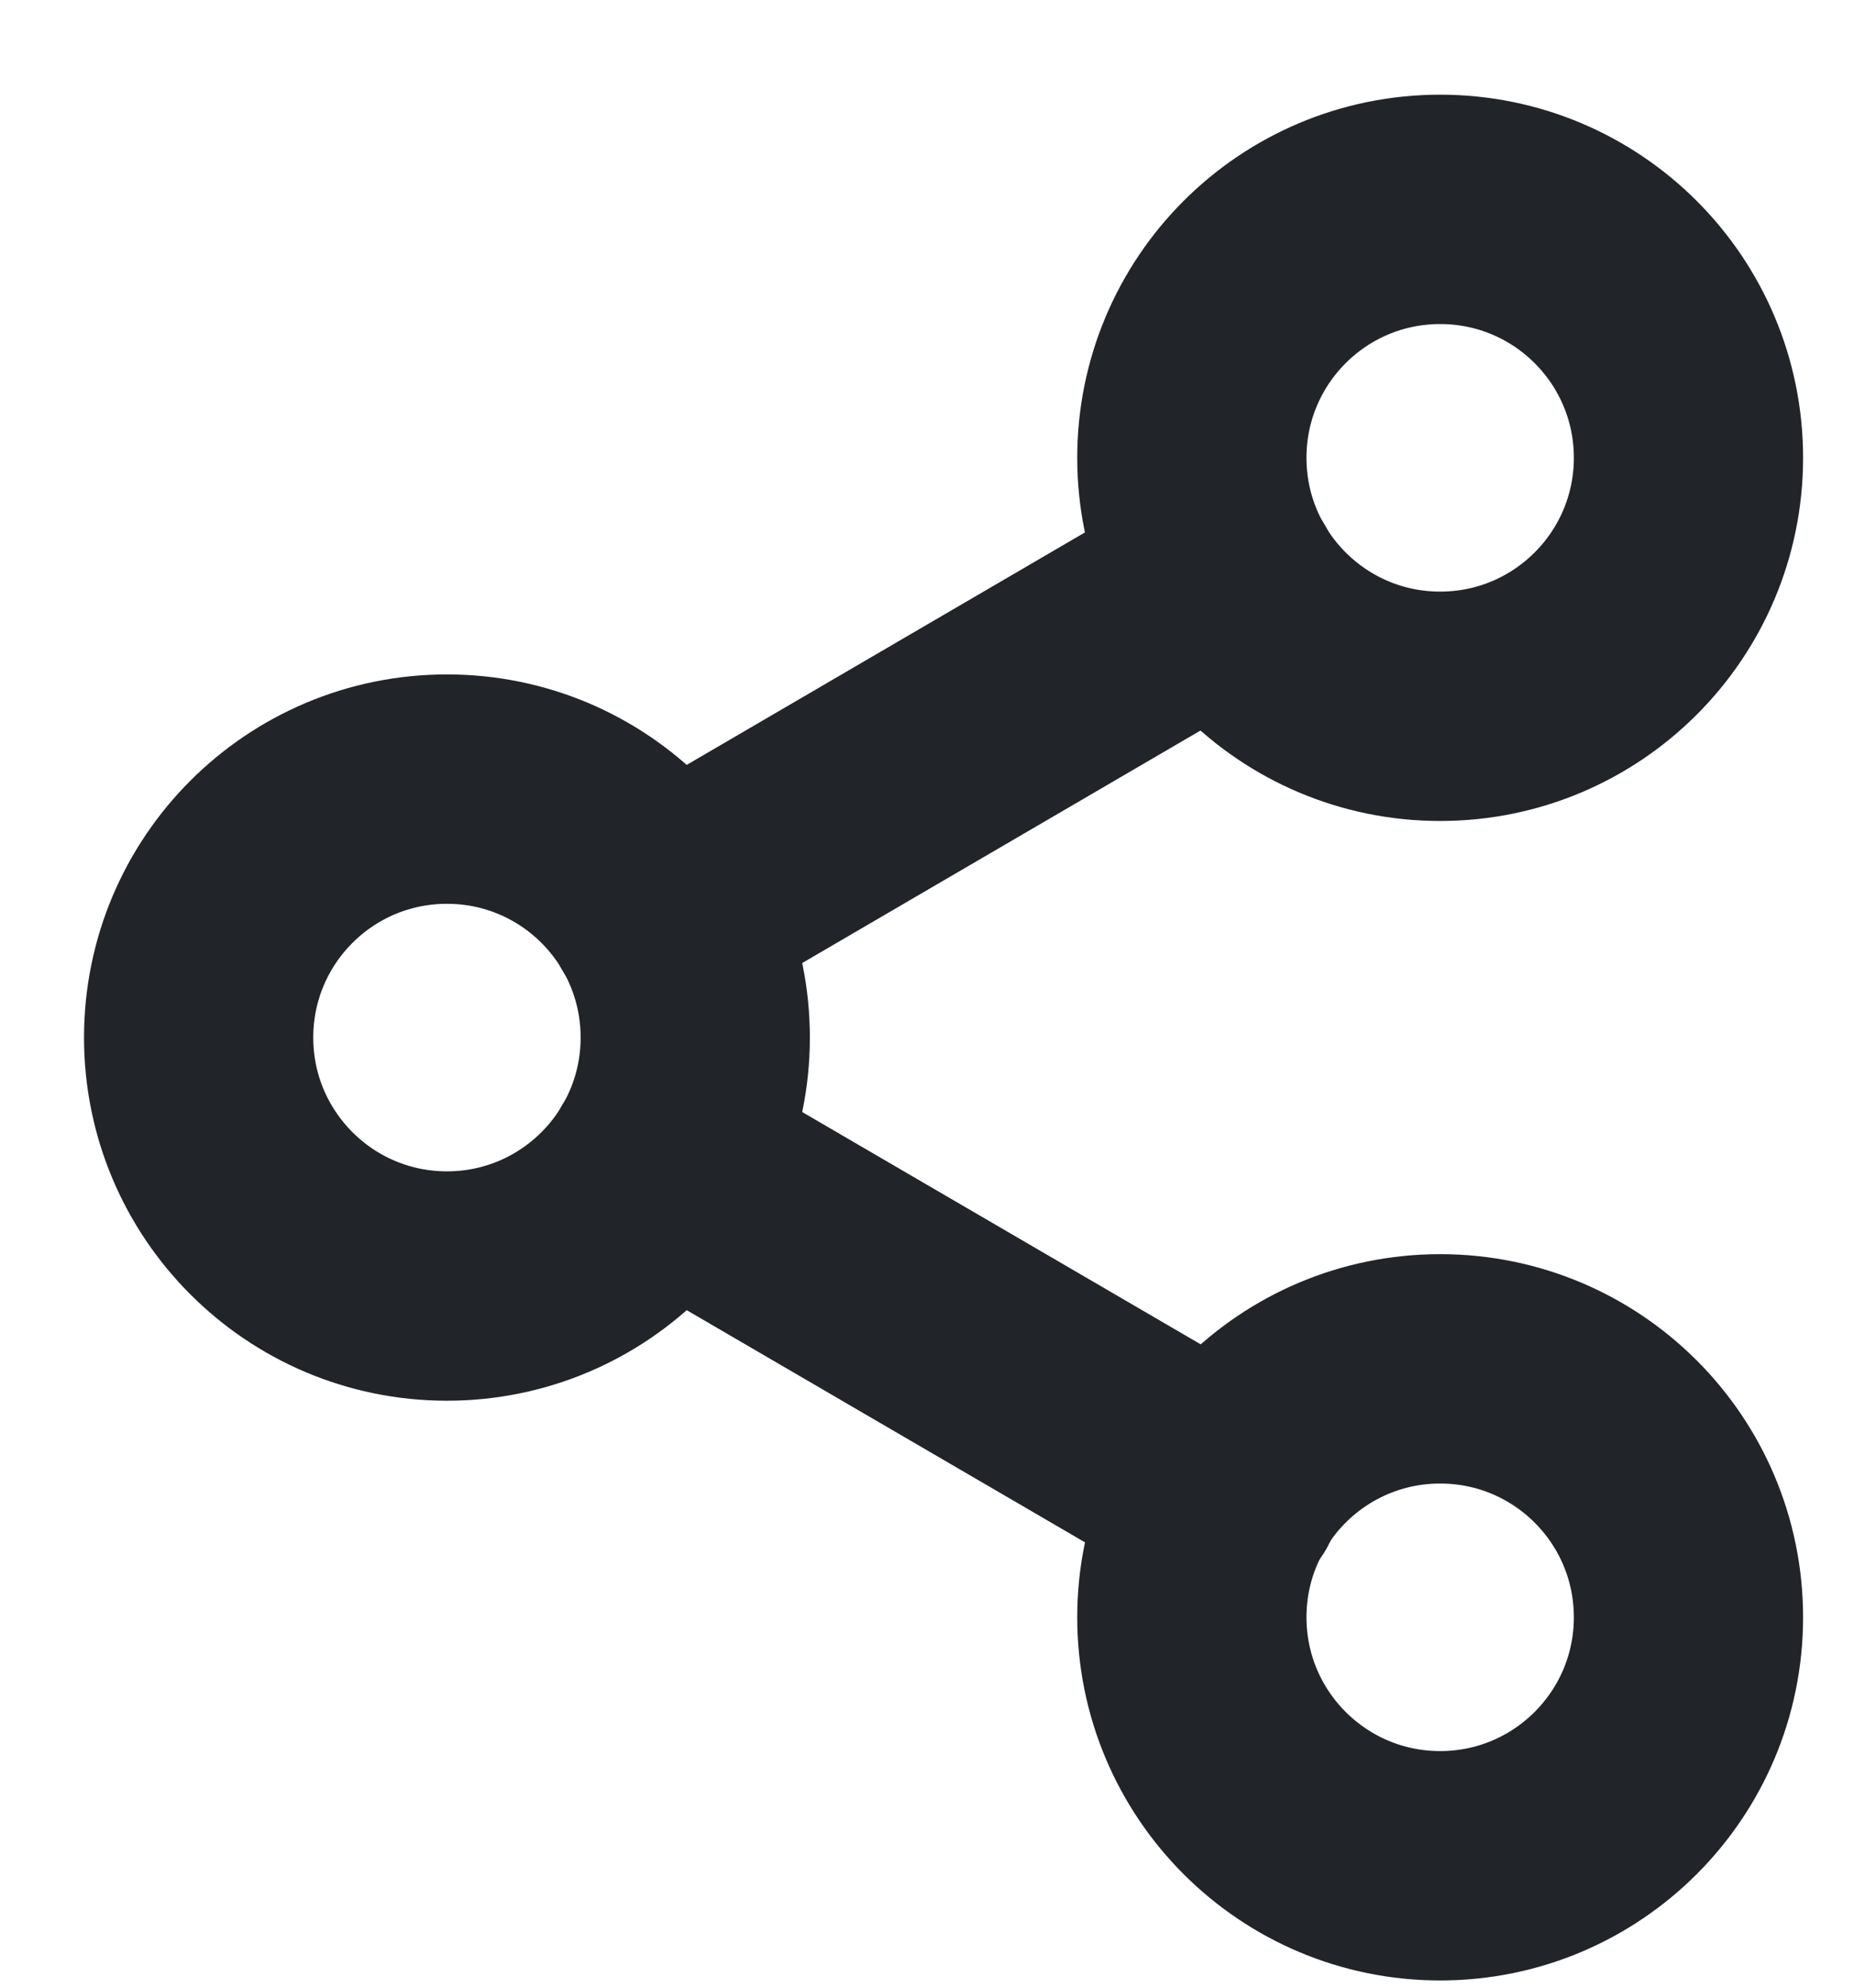 <svg width="14" height="15" viewBox="0 0 14 15" fill="none" xmlns="http://www.w3.org/2000/svg">
<g clip-path="url(#clip0_4637_28079)">
<path d="M10.875 5.33C11.911 5.33 12.75 4.49 12.75 3.455C12.75 2.419 11.911 1.58 10.875 1.58C9.839 1.58 9 2.419 9 3.455C9 4.49 9.839 5.33 10.875 5.33Z" stroke="#212428" stroke-width="1.731" stroke-linecap="round" stroke-linejoin="round"/>
<path d="M3.375 9.705C4.411 9.705 5.25 8.865 5.25 7.83C5.25 6.794 4.411 5.955 3.375 5.955C2.339 5.955 1.5 6.794 1.5 7.83C1.5 8.865 2.339 9.705 3.375 9.705Z" stroke="#212428" stroke-width="1.731" stroke-linecap="round" stroke-linejoin="round"/>
<path d="M10.875 14.08C11.911 14.08 12.75 13.24 12.75 12.205C12.75 11.169 11.911 10.33 10.875 10.33C9.839 10.33 9 11.169 9 12.205C9 13.24 9.839 14.08 10.875 14.08Z" stroke="#212428" stroke-width="1.731" stroke-linecap="round" stroke-linejoin="round"/>
<path d="M4.994 8.774L9.263 11.261" stroke="#212428" stroke-width="1.731" stroke-linecap="round" stroke-linejoin="round"/>
<path d="M9.257 4.399L4.994 6.886" stroke="#212428" stroke-width="1.731" stroke-linecap="round" stroke-linejoin="round"/>
</g>
<defs>
<clipPath id="clip0_4637_28079">
<rect width="13.75" height="15" fill="white" transform="translate(0.25)"/>
</clipPath>
</defs>
</svg>
